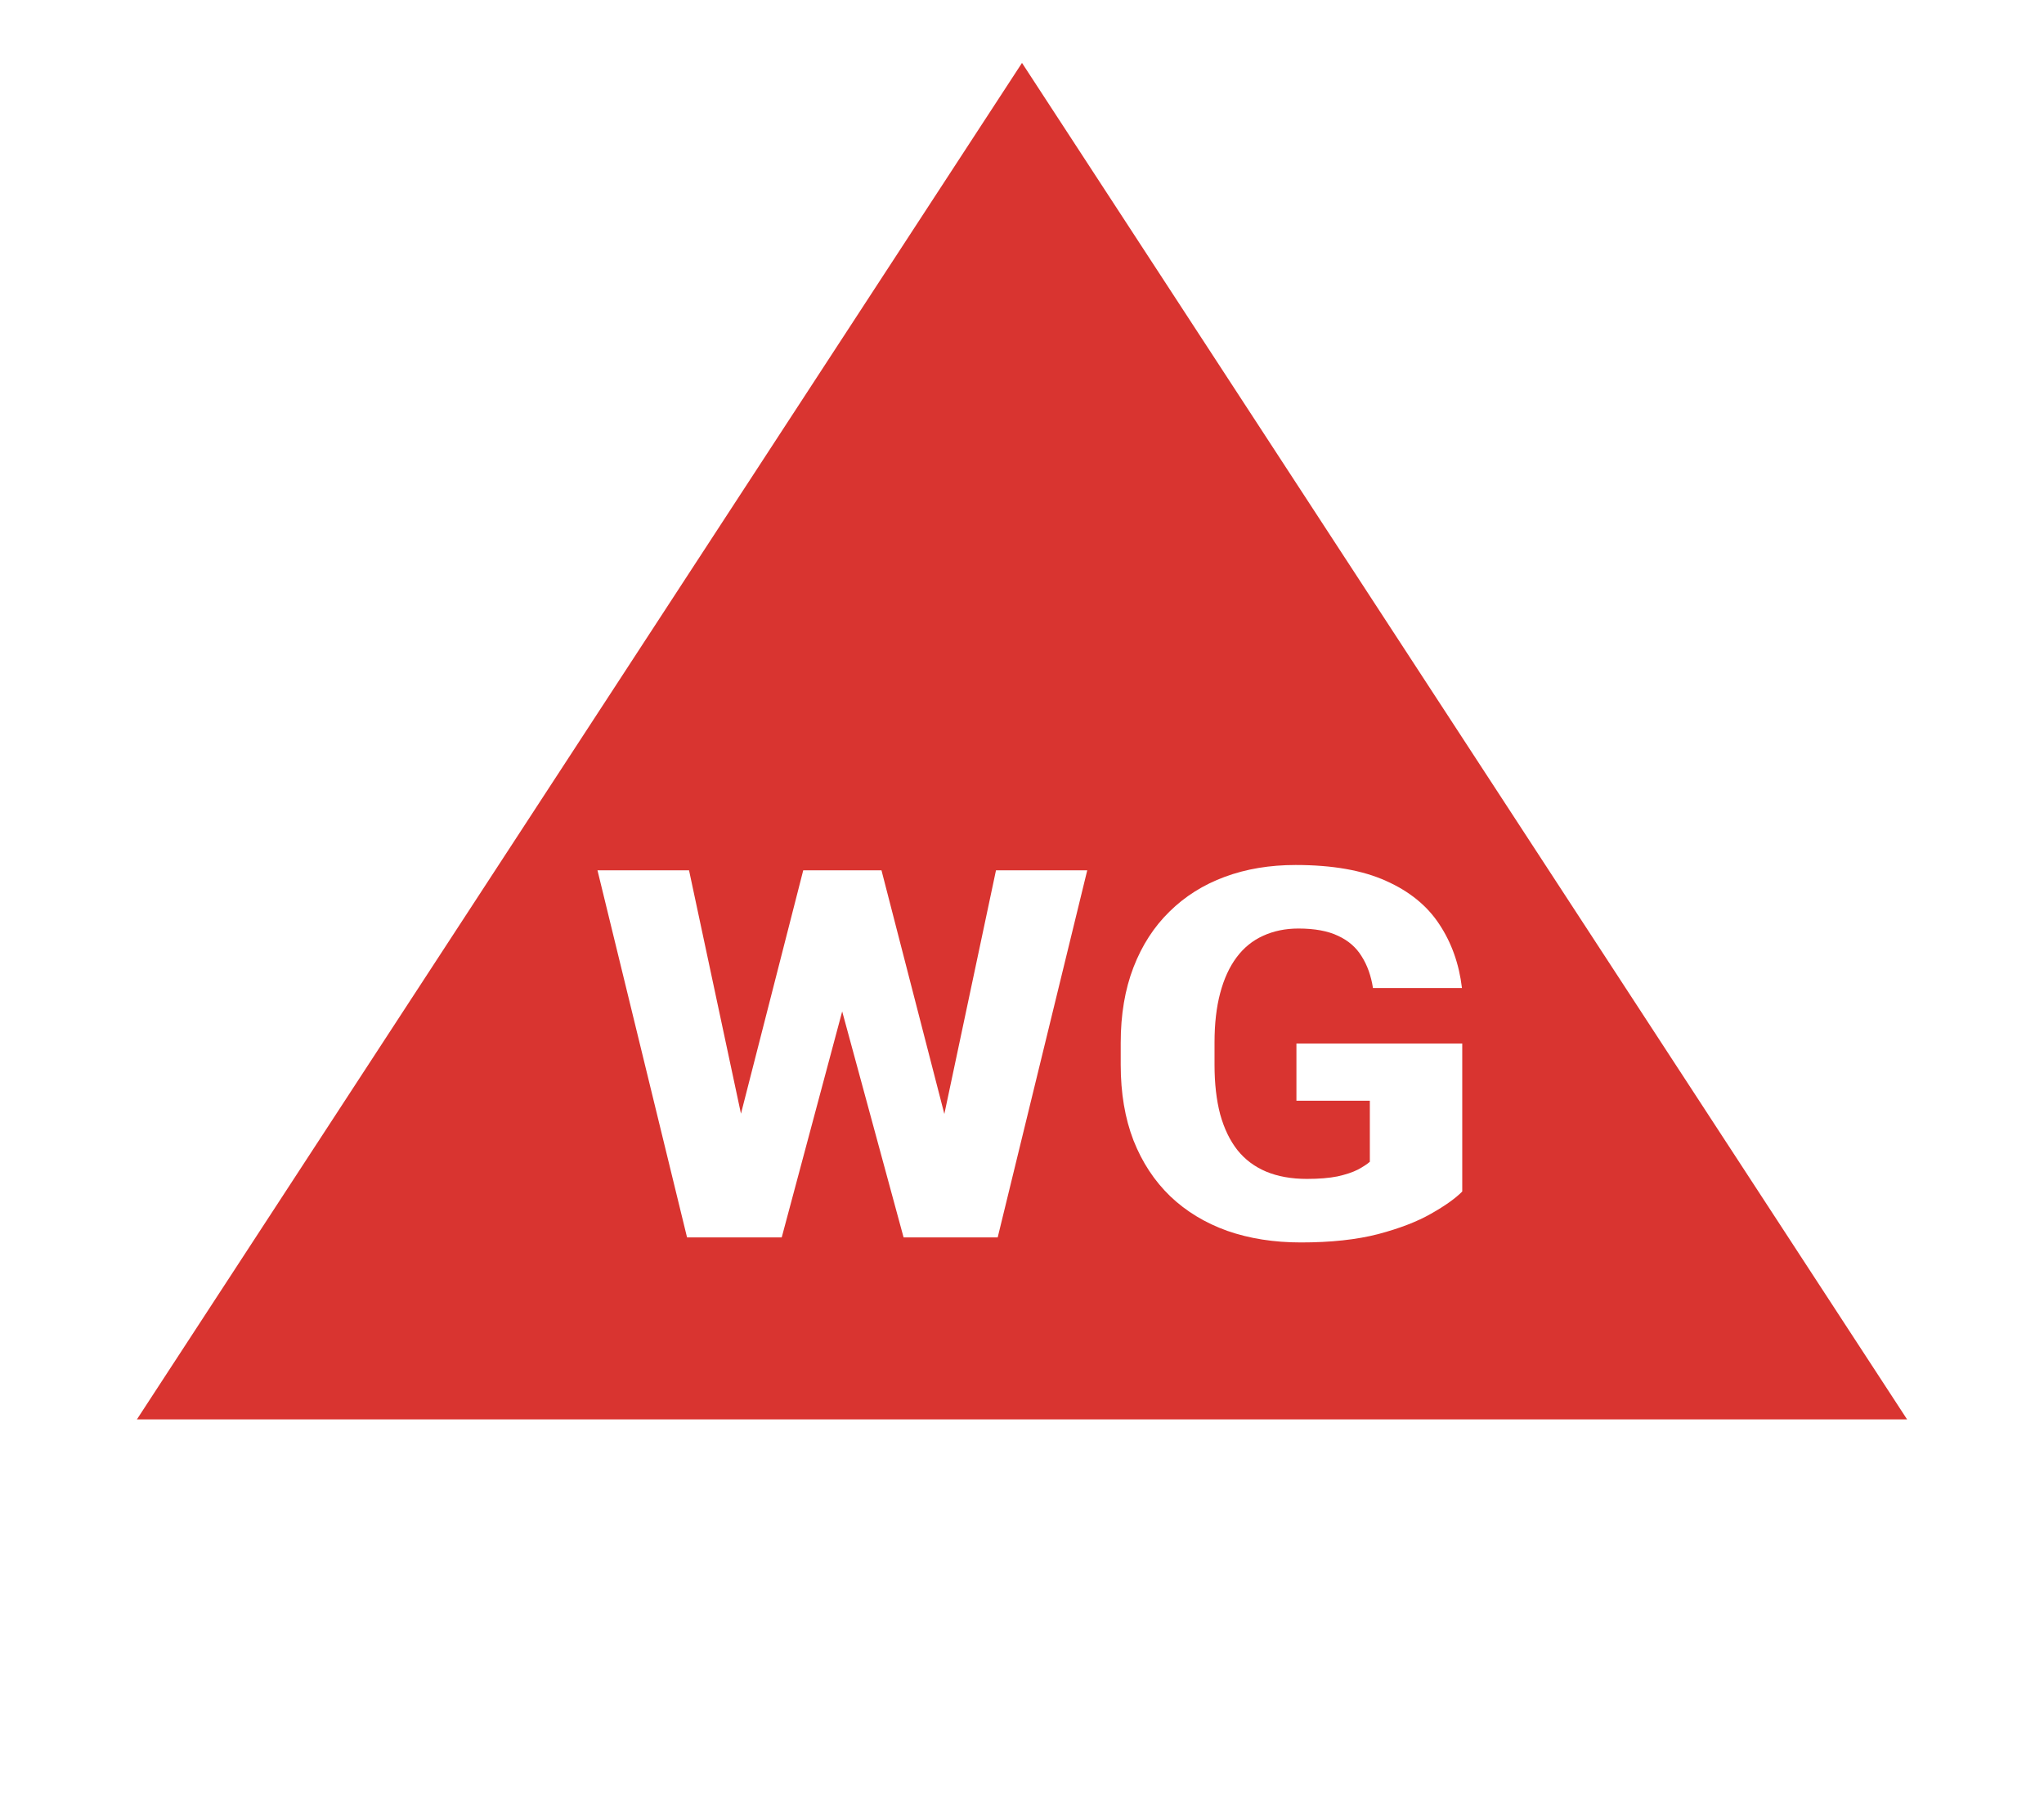 <svg width="130" height="115" viewBox="0 0 130 115" fill="none" xmlns="http://www.w3.org/2000/svg">
<g filter="url(#filter0_d_3138_81510)">
<path d="M65 0L121.292 86.25H8.708L65 0Z" fill="#D93430"/>
</g>
<g filter="url(#filter1_d_3138_81510)">
<path d="M45.86 71.761L51.087 51.337H54.098L55.288 53.87L49.718 74.679H46.419L45.86 71.761ZM43.823 51.337L48.203 71.858L47.446 74.679H43.697L38 51.337H43.823ZM59.019 71.746L63.346 51.337H69.15L63.454 74.679H59.74L59.019 71.746ZM56.063 51.337L61.363 71.874L60.75 74.679H57.469L51.809 53.854L53.052 51.337H56.063Z" fill="white"/>
<path d="M93 62.351V71.761C92.567 72.2 91.906 72.67 91.017 73.172C90.14 73.675 89.016 74.108 87.646 74.471C86.276 74.824 84.641 75 82.743 75C81.024 75 79.462 74.754 78.056 74.263C76.65 73.76 75.442 73.028 74.432 72.066C73.423 71.094 72.642 69.907 72.089 68.507C71.548 67.107 71.278 65.504 71.278 63.697V62.319C71.278 60.512 71.548 58.909 72.089 57.509C72.63 56.109 73.393 54.928 74.378 53.966C75.364 52.993 76.535 52.256 77.894 51.754C79.251 51.251 80.754 51 82.4 51C84.744 51 86.66 51.337 88.151 52.01C89.641 52.673 90.771 53.592 91.54 54.767C92.321 55.943 92.802 57.295 92.982 58.824H87.322C87.201 58.043 86.961 57.37 86.6 56.804C86.252 56.237 85.753 55.804 85.104 55.505C84.455 55.195 83.614 55.04 82.581 55.04C81.751 55.04 81 55.195 80.327 55.505C79.666 55.804 79.107 56.258 78.651 56.868C78.194 57.477 77.845 58.236 77.605 59.144C77.365 60.042 77.245 61.09 77.245 62.287V63.697C77.245 64.894 77.365 65.947 77.605 66.856C77.857 67.764 78.224 68.523 78.705 69.132C79.185 69.731 79.792 70.185 80.525 70.495C81.27 70.805 82.136 70.96 83.121 70.96C83.89 70.96 84.539 70.906 85.068 70.8C85.597 70.682 86.03 70.538 86.366 70.367C86.703 70.185 86.955 70.019 87.123 69.87V65.99H82.454V62.351H93Z" fill="white"/>
</g>
<path d="M1 93.257H4.681C5.472 93.257 6.146 93.37 6.703 93.596C7.261 93.821 7.687 94.155 7.982 94.597C8.283 95.035 8.433 95.576 8.433 96.221C8.433 96.713 8.337 97.146 8.147 97.521C7.956 97.895 7.687 98.211 7.339 98.468C6.991 98.721 6.577 98.917 6.096 99.057L5.553 99.307H2.244L2.229 97.96H4.709C5.138 97.96 5.495 97.888 5.781 97.744C6.067 97.6 6.282 97.403 6.424 97.155C6.572 96.903 6.646 96.618 6.646 96.302C6.646 95.96 6.575 95.662 6.432 95.409C6.293 95.152 6.079 94.956 5.788 94.82C5.498 94.68 5.128 94.611 4.681 94.611H2.794V103.11H1V93.257ZM6.939 103.11L4.495 98.684L6.374 98.678L8.854 103.022V103.11H6.939Z" fill="white"/>
<path d="M13.457 103.246C12.885 103.246 12.368 103.158 11.906 102.982C11.449 102.801 11.058 102.551 10.734 102.231C10.415 101.91 10.169 101.534 9.998 101.1C9.826 100.667 9.741 100.2 9.741 99.7V99.429C9.741 98.856 9.829 98.337 10.005 97.873C10.181 97.408 10.427 97.011 10.741 96.681C11.056 96.348 11.427 96.093 11.856 95.917C12.285 95.741 12.749 95.653 13.25 95.653C13.802 95.653 14.286 95.741 14.7 95.917C15.115 96.093 15.458 96.341 15.73 96.661C16.006 96.977 16.211 97.354 16.344 97.791C16.482 98.229 16.552 98.712 16.552 99.24V99.936H10.577V98.766H14.851V98.637C14.841 98.344 14.779 98.069 14.665 97.812C14.555 97.554 14.386 97.347 14.157 97.189C13.929 97.031 13.624 96.952 13.242 96.952C12.957 96.952 12.702 97.011 12.478 97.128C12.259 97.241 12.075 97.406 11.928 97.622C11.78 97.839 11.665 98.1 11.585 98.407C11.508 98.709 11.47 99.05 11.47 99.429V99.7C11.47 100.02 11.515 100.318 11.606 100.593C11.701 100.864 11.839 101.1 12.02 101.303C12.201 101.507 12.421 101.667 12.678 101.784C12.935 101.897 13.228 101.953 13.557 101.953C13.972 101.953 14.341 101.874 14.665 101.716C14.989 101.558 15.27 101.335 15.508 101.046L16.416 101.879C16.249 102.109 16.032 102.33 15.765 102.542C15.499 102.749 15.172 102.919 14.786 103.049C14.405 103.18 13.962 103.246 13.457 103.246Z" fill="white"/>
<path d="M22.848 95.788H24.413V102.907C24.413 103.566 24.265 104.125 23.97 104.586C23.675 105.046 23.262 105.395 22.734 105.635C22.205 105.878 21.592 106 20.897 106C20.601 106 20.273 105.959 19.911 105.878C19.553 105.797 19.205 105.666 18.867 105.486C18.534 105.31 18.255 105.077 18.031 104.789L18.838 103.828C19.115 104.139 19.42 104.367 19.753 104.511C20.087 104.656 20.437 104.728 20.804 104.728C21.199 104.728 21.535 104.658 21.812 104.518C22.093 104.383 22.309 104.182 22.462 103.916C22.614 103.649 22.691 103.325 22.691 102.941V97.446L22.848 95.788ZM17.595 99.531V99.388C17.595 98.833 17.666 98.328 17.809 97.873C17.952 97.412 18.157 97.017 18.424 96.688C18.691 96.354 19.015 96.099 19.396 95.924C19.777 95.743 20.208 95.653 20.69 95.653C21.19 95.653 21.616 95.739 21.969 95.91C22.326 96.081 22.624 96.327 22.862 96.648C23.1 96.963 23.286 97.342 23.42 97.784C23.558 98.222 23.66 98.709 23.727 99.246V99.7C23.665 100.223 23.56 100.701 23.413 101.134C23.265 101.567 23.07 101.942 22.826 102.258C22.584 102.573 22.283 102.817 21.926 102.989C21.573 103.16 21.157 103.246 20.675 103.246C20.204 103.246 19.777 103.153 19.396 102.968C19.02 102.783 18.696 102.524 18.424 102.19C18.157 101.856 17.952 101.464 17.809 101.012C17.666 100.557 17.595 100.063 17.595 99.531ZM19.317 99.388V99.531C19.317 99.864 19.351 100.176 19.417 100.464C19.489 100.753 19.596 101.008 19.739 101.229C19.887 101.446 20.073 101.617 20.297 101.743C20.525 101.865 20.794 101.926 21.104 101.926C21.509 101.926 21.84 101.845 22.098 101.682C22.36 101.52 22.56 101.301 22.698 101.026C22.841 100.746 22.941 100.435 22.998 100.092V98.867C22.969 98.601 22.91 98.353 22.819 98.123C22.734 97.893 22.617 97.692 22.469 97.521C22.321 97.345 22.136 97.209 21.912 97.115C21.688 97.015 21.423 96.966 21.118 96.966C20.809 96.966 20.54 97.029 20.311 97.155C20.082 97.281 19.894 97.455 19.746 97.676C19.603 97.897 19.496 98.154 19.425 98.448C19.353 98.741 19.317 99.055 19.317 99.388Z" fill="white"/>
<path d="M28.044 95.788V103.11H26.314V95.788H28.044ZM26.2 93.866C26.2 93.618 26.285 93.413 26.457 93.25C26.633 93.084 26.876 93 27.186 93C27.491 93 27.732 93.084 27.908 93.25C28.084 93.413 28.172 93.618 28.172 93.866C28.172 94.11 28.084 94.313 27.908 94.475C27.732 94.638 27.491 94.719 27.186 94.719C26.876 94.719 26.633 94.638 26.457 94.475C26.285 94.313 26.2 94.11 26.2 93.866Z" fill="white"/>
<path d="M34.269 101.128C34.269 100.965 34.226 100.818 34.14 100.688C34.054 100.552 33.89 100.431 33.647 100.322C33.409 100.214 33.056 100.115 32.589 100.024C32.179 99.939 31.803 99.837 31.46 99.72C31.122 99.598 30.831 99.451 30.588 99.28C30.345 99.109 30.157 98.906 30.023 98.671C29.89 98.436 29.823 98.166 29.823 97.859C29.823 97.561 29.892 97.279 30.03 97.013C30.169 96.747 30.366 96.512 30.624 96.309C30.881 96.106 31.193 95.946 31.56 95.829C31.931 95.711 32.346 95.653 32.803 95.653C33.451 95.653 34.007 95.757 34.469 95.964C34.936 96.167 35.293 96.445 35.541 96.796C35.788 97.144 35.912 97.536 35.912 97.974H34.19C34.19 97.78 34.138 97.6 34.033 97.433C33.933 97.261 33.78 97.124 33.575 97.02C33.37 96.912 33.113 96.857 32.803 96.857C32.508 96.857 32.263 96.903 32.067 96.993C31.877 97.078 31.734 97.191 31.639 97.331C31.548 97.471 31.503 97.624 31.503 97.791C31.503 97.913 31.527 98.024 31.574 98.123C31.627 98.218 31.712 98.306 31.831 98.387C31.951 98.463 32.113 98.536 32.318 98.603C32.527 98.671 32.789 98.736 33.104 98.8C33.694 98.917 34.202 99.068 34.626 99.253C35.055 99.433 35.383 99.668 35.612 99.957C35.841 100.241 35.955 100.602 35.955 101.04C35.955 101.364 35.881 101.662 35.734 101.933C35.591 102.199 35.381 102.431 35.105 102.63C34.828 102.824 34.497 102.975 34.111 103.083C33.73 103.192 33.301 103.246 32.825 103.246C32.124 103.246 31.531 103.128 31.045 102.894C30.559 102.655 30.19 102.35 29.938 101.98C29.69 101.606 29.566 101.218 29.566 100.816H31.231C31.25 101.119 31.338 101.36 31.496 101.54C31.658 101.716 31.858 101.845 32.096 101.926C32.339 102.003 32.589 102.041 32.846 102.041C33.156 102.041 33.416 102.003 33.625 101.926C33.835 101.845 33.995 101.737 34.104 101.601C34.214 101.461 34.269 101.303 34.269 101.128Z" fill="white"/>
<path d="M40.929 98.251V99.551H37.149V98.251H40.929Z" fill="white"/>
<path d="M46.511 98.657H43.86L43.845 97.419H46.161C46.552 97.419 46.883 97.365 47.154 97.257C47.431 97.144 47.64 96.984 47.783 96.776C47.926 96.564 47.998 96.309 47.998 96.011C47.998 95.682 47.931 95.414 47.797 95.206C47.664 94.999 47.459 94.847 47.183 94.753C46.911 94.658 46.563 94.611 46.139 94.611H44.403V103.11H42.609V93.257H46.139C46.711 93.257 47.221 93.309 47.669 93.413C48.121 93.517 48.505 93.679 48.819 93.9C49.139 94.117 49.379 94.392 49.541 94.726C49.708 95.059 49.791 95.457 49.791 95.917C49.791 96.323 49.689 96.695 49.484 97.033C49.279 97.367 48.977 97.64 48.577 97.852C48.176 98.064 47.678 98.191 47.083 98.231L46.511 98.657ZM46.432 103.11H43.295L44.103 101.764H46.432C46.837 101.764 47.176 101.701 47.447 101.574C47.719 101.443 47.921 101.265 48.055 101.04C48.193 100.809 48.262 100.541 48.262 100.234C48.262 99.914 48.203 99.636 48.083 99.402C47.964 99.163 47.776 98.98 47.519 98.854C47.261 98.723 46.926 98.657 46.511 98.657H44.496L44.51 97.419H47.133L47.54 97.886C48.112 97.904 48.581 98.024 48.948 98.245C49.32 98.466 49.596 98.752 49.777 99.104C49.958 99.456 50.049 99.835 50.049 100.241C50.049 100.868 49.904 101.394 49.613 101.818C49.327 102.242 48.915 102.564 48.376 102.786C47.838 103.002 47.19 103.11 46.432 103.11Z" fill="white"/>
<path d="M53.415 97.182V103.11H51.693V95.788H53.336L53.415 97.182ZM55.781 95.741L55.766 97.257C55.661 97.239 55.547 97.225 55.423 97.216C55.304 97.207 55.185 97.203 55.066 97.203C54.77 97.203 54.511 97.243 54.287 97.324C54.063 97.401 53.875 97.514 53.722 97.663C53.575 97.807 53.46 97.983 53.379 98.191C53.298 98.398 53.251 98.63 53.236 98.888L52.843 98.915C52.843 98.454 52.891 98.028 52.986 97.636C53.081 97.243 53.224 96.898 53.415 96.6C53.61 96.302 53.853 96.07 54.144 95.903C54.439 95.736 54.78 95.653 55.166 95.653C55.271 95.653 55.383 95.662 55.502 95.68C55.626 95.698 55.719 95.718 55.781 95.741Z" fill="white"/>
<path d="M60.126 103.246C59.554 103.246 59.037 103.158 58.575 102.982C58.118 102.801 57.727 102.551 57.403 102.231C57.084 101.91 56.838 101.534 56.667 101.1C56.495 100.667 56.41 100.2 56.41 99.7V99.429C56.41 98.856 56.498 98.337 56.674 97.873C56.85 97.408 57.096 97.011 57.41 96.681C57.724 96.348 58.096 96.093 58.525 95.917C58.954 95.741 59.418 95.653 59.919 95.653C60.471 95.653 60.955 95.741 61.369 95.917C61.784 96.093 62.127 96.341 62.398 96.661C62.675 96.977 62.88 97.354 63.013 97.791C63.151 98.229 63.22 98.712 63.22 99.24V99.936H57.246V98.766H61.52V98.637C61.51 98.344 61.448 98.069 61.334 97.812C61.224 97.554 61.055 97.347 60.826 97.189C60.597 97.031 60.293 96.952 59.911 96.952C59.626 96.952 59.371 97.011 59.147 97.128C58.928 97.241 58.744 97.406 58.596 97.622C58.449 97.839 58.334 98.1 58.253 98.407C58.177 98.709 58.139 99.05 58.139 99.429V99.7C58.139 100.02 58.184 100.318 58.275 100.593C58.37 100.864 58.508 101.1 58.689 101.303C58.87 101.507 59.09 101.667 59.347 101.784C59.604 101.897 59.897 101.953 60.226 101.953C60.64 101.953 61.01 101.874 61.334 101.716C61.658 101.558 61.939 101.335 62.177 101.046L63.085 101.879C62.918 102.109 62.701 102.33 62.434 102.542C62.167 102.749 61.841 102.919 61.455 103.049C61.074 103.18 60.631 103.246 60.126 103.246Z" fill="white"/>
<path d="M66.408 95.788V103.11H64.678V95.788H66.408ZM64.564 93.866C64.564 93.618 64.65 93.413 64.821 93.25C64.998 93.084 65.241 93 65.55 93C65.855 93 66.096 93.084 66.272 93.25C66.448 93.413 66.537 93.618 66.537 93.866C66.537 94.11 66.448 94.313 66.272 94.475C66.096 94.638 65.855 94.719 65.55 94.719C65.241 94.719 64.998 94.638 64.821 94.475C64.65 94.313 64.564 94.11 64.564 93.866Z" fill="white"/>
<path d="M71.84 95.788V96.979H67.48V95.788H71.84ZM68.738 93.995H70.46V101.087C70.46 101.313 70.493 101.486 70.56 101.608C70.632 101.725 70.729 101.804 70.853 101.845C70.977 101.885 71.123 101.906 71.289 101.906C71.408 101.906 71.523 101.899 71.632 101.885C71.742 101.872 71.83 101.858 71.897 101.845L71.904 103.09C71.761 103.131 71.594 103.167 71.404 103.198C71.218 103.23 71.003 103.246 70.76 103.246C70.365 103.246 70.015 103.18 69.71 103.049C69.405 102.914 69.167 102.695 68.995 102.393C68.824 102.091 68.738 101.689 68.738 101.188V93.995Z" fill="white"/>
<path d="M75.013 95.788V103.11H73.283V95.788H75.013ZM73.169 93.866C73.169 93.618 73.255 93.413 73.426 93.25C73.602 93.084 73.845 93 74.155 93C74.46 93 74.701 93.084 74.877 93.25C75.053 93.413 75.141 93.618 75.141 93.866C75.141 94.11 75.053 94.313 74.877 94.475C74.701 94.638 74.46 94.719 74.155 94.719C73.845 94.719 73.602 94.638 73.426 94.475C73.255 94.313 73.169 94.11 73.169 93.866Z" fill="white"/>
<path d="M78.608 97.351V103.11H76.885V95.788H78.507L78.608 97.351ZM78.3 99.179L77.743 99.172C77.748 98.653 77.824 98.177 77.972 97.744C78.124 97.311 78.334 96.939 78.6 96.627C78.872 96.316 79.196 96.077 79.572 95.91C79.949 95.739 80.368 95.653 80.83 95.653C81.202 95.653 81.538 95.702 81.838 95.802C82.143 95.896 82.403 96.052 82.617 96.269C82.836 96.485 83.003 96.767 83.117 97.115C83.232 97.457 83.289 97.879 83.289 98.38V103.11H81.559V98.373C81.559 98.021 81.504 97.744 81.395 97.541C81.29 97.333 81.135 97.187 80.93 97.101C80.73 97.011 80.48 96.966 80.18 96.966C79.885 96.966 79.62 97.024 79.387 97.142C79.153 97.259 78.955 97.419 78.793 97.622C78.636 97.825 78.515 98.06 78.429 98.326C78.343 98.592 78.3 98.876 78.3 99.179Z" fill="white"/>
<path d="M90 95.788H91.565V102.907C91.565 103.566 91.417 104.125 91.122 104.586C90.826 105.046 90.414 105.395 89.885 105.635C89.356 105.878 88.744 106 88.049 106C87.753 106 87.424 105.959 87.062 105.878C86.705 105.797 86.357 105.666 86.019 105.486C85.685 105.31 85.407 105.077 85.183 104.789L85.99 103.828C86.267 104.139 86.572 104.367 86.905 104.511C87.239 104.656 87.589 104.728 87.956 104.728C88.351 104.728 88.687 104.658 88.963 104.518C89.245 104.383 89.461 104.182 89.614 103.916C89.766 103.649 89.842 103.325 89.842 102.941V97.446L90 95.788ZM84.747 99.531V99.388C84.747 98.833 84.818 98.328 84.961 97.873C85.104 97.412 85.309 97.017 85.576 96.688C85.843 96.354 86.167 96.099 86.548 95.924C86.929 95.743 87.36 95.653 87.841 95.653C88.342 95.653 88.768 95.739 89.121 95.91C89.478 96.081 89.776 96.327 90.014 96.648C90.252 96.963 90.438 97.342 90.571 97.784C90.71 98.222 90.812 98.709 90.879 99.246V99.7C90.817 100.223 90.712 100.701 90.564 101.134C90.417 101.567 90.221 101.942 89.978 102.258C89.735 102.573 89.435 102.817 89.078 102.989C88.725 103.16 88.308 103.246 87.827 103.246C87.355 103.246 86.929 103.153 86.548 102.968C86.171 102.783 85.847 102.524 85.576 102.19C85.309 101.856 85.104 101.464 84.961 101.012C84.818 100.557 84.747 100.063 84.747 99.531ZM86.469 99.388V99.531C86.469 99.864 86.502 100.176 86.569 100.464C86.641 100.753 86.748 101.008 86.891 101.229C87.038 101.446 87.224 101.617 87.448 101.743C87.677 101.865 87.946 101.926 88.256 101.926C88.661 101.926 88.992 101.845 89.249 101.682C89.511 101.52 89.711 101.301 89.85 101.026C89.993 100.746 90.093 100.435 90.15 100.092V98.867C90.121 98.601 90.062 98.353 89.971 98.123C89.885 97.893 89.769 97.692 89.621 97.521C89.473 97.345 89.287 97.209 89.063 97.115C88.84 97.015 88.575 96.966 88.27 96.966C87.96 96.966 87.691 97.029 87.463 97.155C87.234 97.281 87.046 97.455 86.898 97.676C86.755 97.897 86.648 98.154 86.576 98.448C86.505 98.741 86.469 99.055 86.469 99.388Z" fill="white"/>
<path d="M96.761 103.246C96.189 103.246 95.672 103.158 95.21 102.982C94.752 102.801 94.362 102.551 94.038 102.231C93.718 101.91 93.473 101.534 93.302 101.1C93.13 100.667 93.044 100.2 93.044 99.7V99.429C93.044 98.856 93.132 98.337 93.309 97.873C93.485 97.408 93.73 97.011 94.045 96.681C94.359 96.348 94.731 96.093 95.16 95.917C95.588 95.741 96.053 95.653 96.553 95.653C97.106 95.653 97.59 95.741 98.004 95.917C98.419 96.093 98.762 96.341 99.033 96.661C99.31 96.977 99.514 97.354 99.648 97.791C99.786 98.229 99.855 98.712 99.855 99.24V99.936H93.88V98.766H98.154V98.637C98.145 98.344 98.083 98.069 97.968 97.812C97.859 97.554 97.69 97.347 97.461 97.189C97.232 97.031 96.927 96.952 96.546 96.952C96.26 96.952 96.005 97.011 95.781 97.128C95.562 97.241 95.379 97.406 95.231 97.622C95.084 97.839 94.969 98.1 94.888 98.407C94.812 98.709 94.774 99.05 94.774 99.429V99.7C94.774 100.02 94.819 100.318 94.909 100.593C95.005 100.864 95.143 101.1 95.324 101.303C95.505 101.507 95.724 101.667 95.982 101.784C96.239 101.897 96.532 101.953 96.861 101.953C97.275 101.953 97.644 101.874 97.968 101.716C98.292 101.558 98.573 101.335 98.812 101.046L99.719 101.879C99.553 102.109 99.336 102.33 99.069 102.542C98.802 102.749 98.476 102.919 98.09 103.049C97.709 103.18 97.266 103.246 96.761 103.246Z" fill="white"/>
<path d="M102.907 97.351V103.11H101.184V95.788H102.807L102.907 97.351ZM102.6 99.179L102.042 99.172C102.047 98.653 102.123 98.177 102.271 97.744C102.423 97.311 102.633 96.939 102.9 96.627C103.171 96.316 103.495 96.077 103.872 95.91C104.248 95.739 104.667 95.653 105.13 95.653C105.501 95.653 105.837 95.702 106.137 95.802C106.442 95.896 106.702 96.052 106.916 96.269C107.135 96.485 107.302 96.767 107.417 97.115C107.531 97.457 107.588 97.879 107.588 98.38V103.11H105.859V98.373C105.859 98.021 105.804 97.744 105.694 97.541C105.589 97.333 105.434 97.187 105.23 97.101C105.029 97.011 104.779 96.966 104.479 96.966C104.184 96.966 103.919 97.024 103.686 97.142C103.452 97.259 103.255 97.419 103.093 97.622C102.935 97.825 102.814 98.06 102.728 98.326C102.642 98.592 102.6 98.876 102.6 99.179Z" fill="white"/>
<path d="M116.4 103.246C115.828 103.246 115.311 103.158 114.849 102.982C114.392 102.801 114.001 102.551 113.677 102.231C113.358 101.91 113.113 101.534 112.941 101.1C112.77 100.667 112.684 100.2 112.684 99.7V99.429C112.684 98.856 112.772 98.337 112.948 97.873C113.124 97.408 113.37 97.011 113.684 96.681C113.999 96.348 114.37 96.093 114.799 95.917C115.228 95.741 115.693 95.653 116.193 95.653C116.746 95.653 117.229 95.741 117.644 95.917C118.058 96.093 118.401 96.341 118.673 96.661C118.949 96.977 119.154 97.354 119.287 97.791C119.426 98.229 119.495 98.712 119.495 99.24V99.936H113.52V98.766H117.794V98.637C117.784 98.344 117.722 98.069 117.608 97.812C117.498 97.554 117.329 97.347 117.101 97.189C116.872 97.031 116.567 96.952 116.186 96.952C115.9 96.952 115.645 97.011 115.421 97.128C115.202 97.241 115.018 97.406 114.871 97.622C114.723 97.839 114.609 98.1 114.528 98.407C114.451 98.709 114.413 99.05 114.413 99.429V99.7C114.413 100.02 114.459 100.318 114.549 100.593C114.644 100.864 114.783 101.1 114.964 101.303C115.145 101.507 115.364 101.667 115.621 101.784C115.878 101.897 116.171 101.953 116.5 101.953C116.915 101.953 117.284 101.874 117.608 101.716C117.932 101.558 118.213 101.335 118.451 101.046L119.359 101.879C119.192 102.109 118.975 102.33 118.709 102.542C118.442 102.749 118.115 102.919 117.729 103.049C117.348 103.18 116.905 103.246 116.4 103.246Z" fill="white"/>
<path d="M129 98.076V101.838C128.852 102.023 128.621 102.226 128.307 102.447C127.997 102.664 127.585 102.851 127.07 103.009C126.556 103.167 125.915 103.246 125.148 103.246C124.495 103.246 123.897 103.142 123.354 102.934C122.811 102.722 122.342 102.413 121.946 102.007C121.555 101.601 121.253 101.107 121.038 100.525C120.824 99.939 120.717 99.271 120.717 98.522V97.839C120.717 97.094 120.814 96.431 121.01 95.849C121.21 95.263 121.496 94.766 121.867 94.36C122.239 93.954 122.687 93.647 123.211 93.44C123.74 93.228 124.338 93.122 125.005 93.122C125.858 93.122 126.563 93.257 127.12 93.528C127.683 93.794 128.116 94.164 128.421 94.638C128.726 95.111 128.919 95.653 129 96.262H127.242C127.185 95.919 127.073 95.612 126.906 95.341C126.744 95.071 126.511 94.859 126.206 94.705C125.905 94.547 125.515 94.469 125.034 94.469C124.619 94.469 124.254 94.543 123.94 94.692C123.626 94.841 123.364 95.059 123.154 95.348C122.949 95.637 122.794 95.989 122.689 96.404C122.585 96.819 122.532 97.293 122.532 97.825V98.522C122.532 99.064 122.592 99.544 122.711 99.964C122.835 100.383 123.011 100.737 123.24 101.026C123.473 101.315 123.757 101.534 124.09 101.682C124.424 101.827 124.8 101.899 125.219 101.899C125.629 101.899 125.965 101.867 126.227 101.804C126.489 101.737 126.696 101.658 126.849 101.567C127.006 101.473 127.128 101.382 127.213 101.297V99.341H125.048V98.076H129Z" fill="white"/>
<defs>
<filter id="filter0_d_3138_81510" x="4.708" y="0" width="120.583" height="94.25" filterUnits="userSpaceOnUse" color-interpolation-filters="sRGB">
<feFlood flood-opacity="0" result="BackgroundImageFix"/>
<feColorMatrix in="SourceAlpha" type="matrix" values="0 0 0 0 0 0 0 0 0 0 0 0 0 0 0 0 0 0 127 0" result="hardAlpha"/>
<feOffset dy="4"/>
<feGaussianBlur stdDeviation="2"/>
<feComposite in2="hardAlpha" operator="out"/>
<feColorMatrix type="matrix" values="0 0 0 0 0 0 0 0 0 0 0 0 0 0 0 0 0 0 0.45 0"/>
<feBlend mode="normal" in2="BackgroundImageFix" result="effect1_dropShadow_3138_81510"/>
<feBlend mode="normal" in="SourceGraphic" in2="effect1_dropShadow_3138_81510" result="shape"/>
</filter>
<filter id="filter1_d_3138_81510" x="34" y="51" width="63" height="32" filterUnits="userSpaceOnUse" color-interpolation-filters="sRGB">
<feFlood flood-opacity="0" result="BackgroundImageFix"/>
<feColorMatrix in="SourceAlpha" type="matrix" values="0 0 0 0 0 0 0 0 0 0 0 0 0 0 0 0 0 0 127 0" result="hardAlpha"/>
<feOffset dy="4"/>
<feGaussianBlur stdDeviation="2"/>
<feComposite in2="hardAlpha" operator="out"/>
<feColorMatrix type="matrix" values="0 0 0 0 0 0 0 0 0 0 0 0 0 0 0 0 0 0 0.25 0"/>
<feBlend mode="normal" in2="BackgroundImageFix" result="effect1_dropShadow_3138_81510"/>
<feBlend mode="normal" in="SourceGraphic" in2="effect1_dropShadow_3138_81510" result="shape"/>
</filter>
</defs>
</svg>
